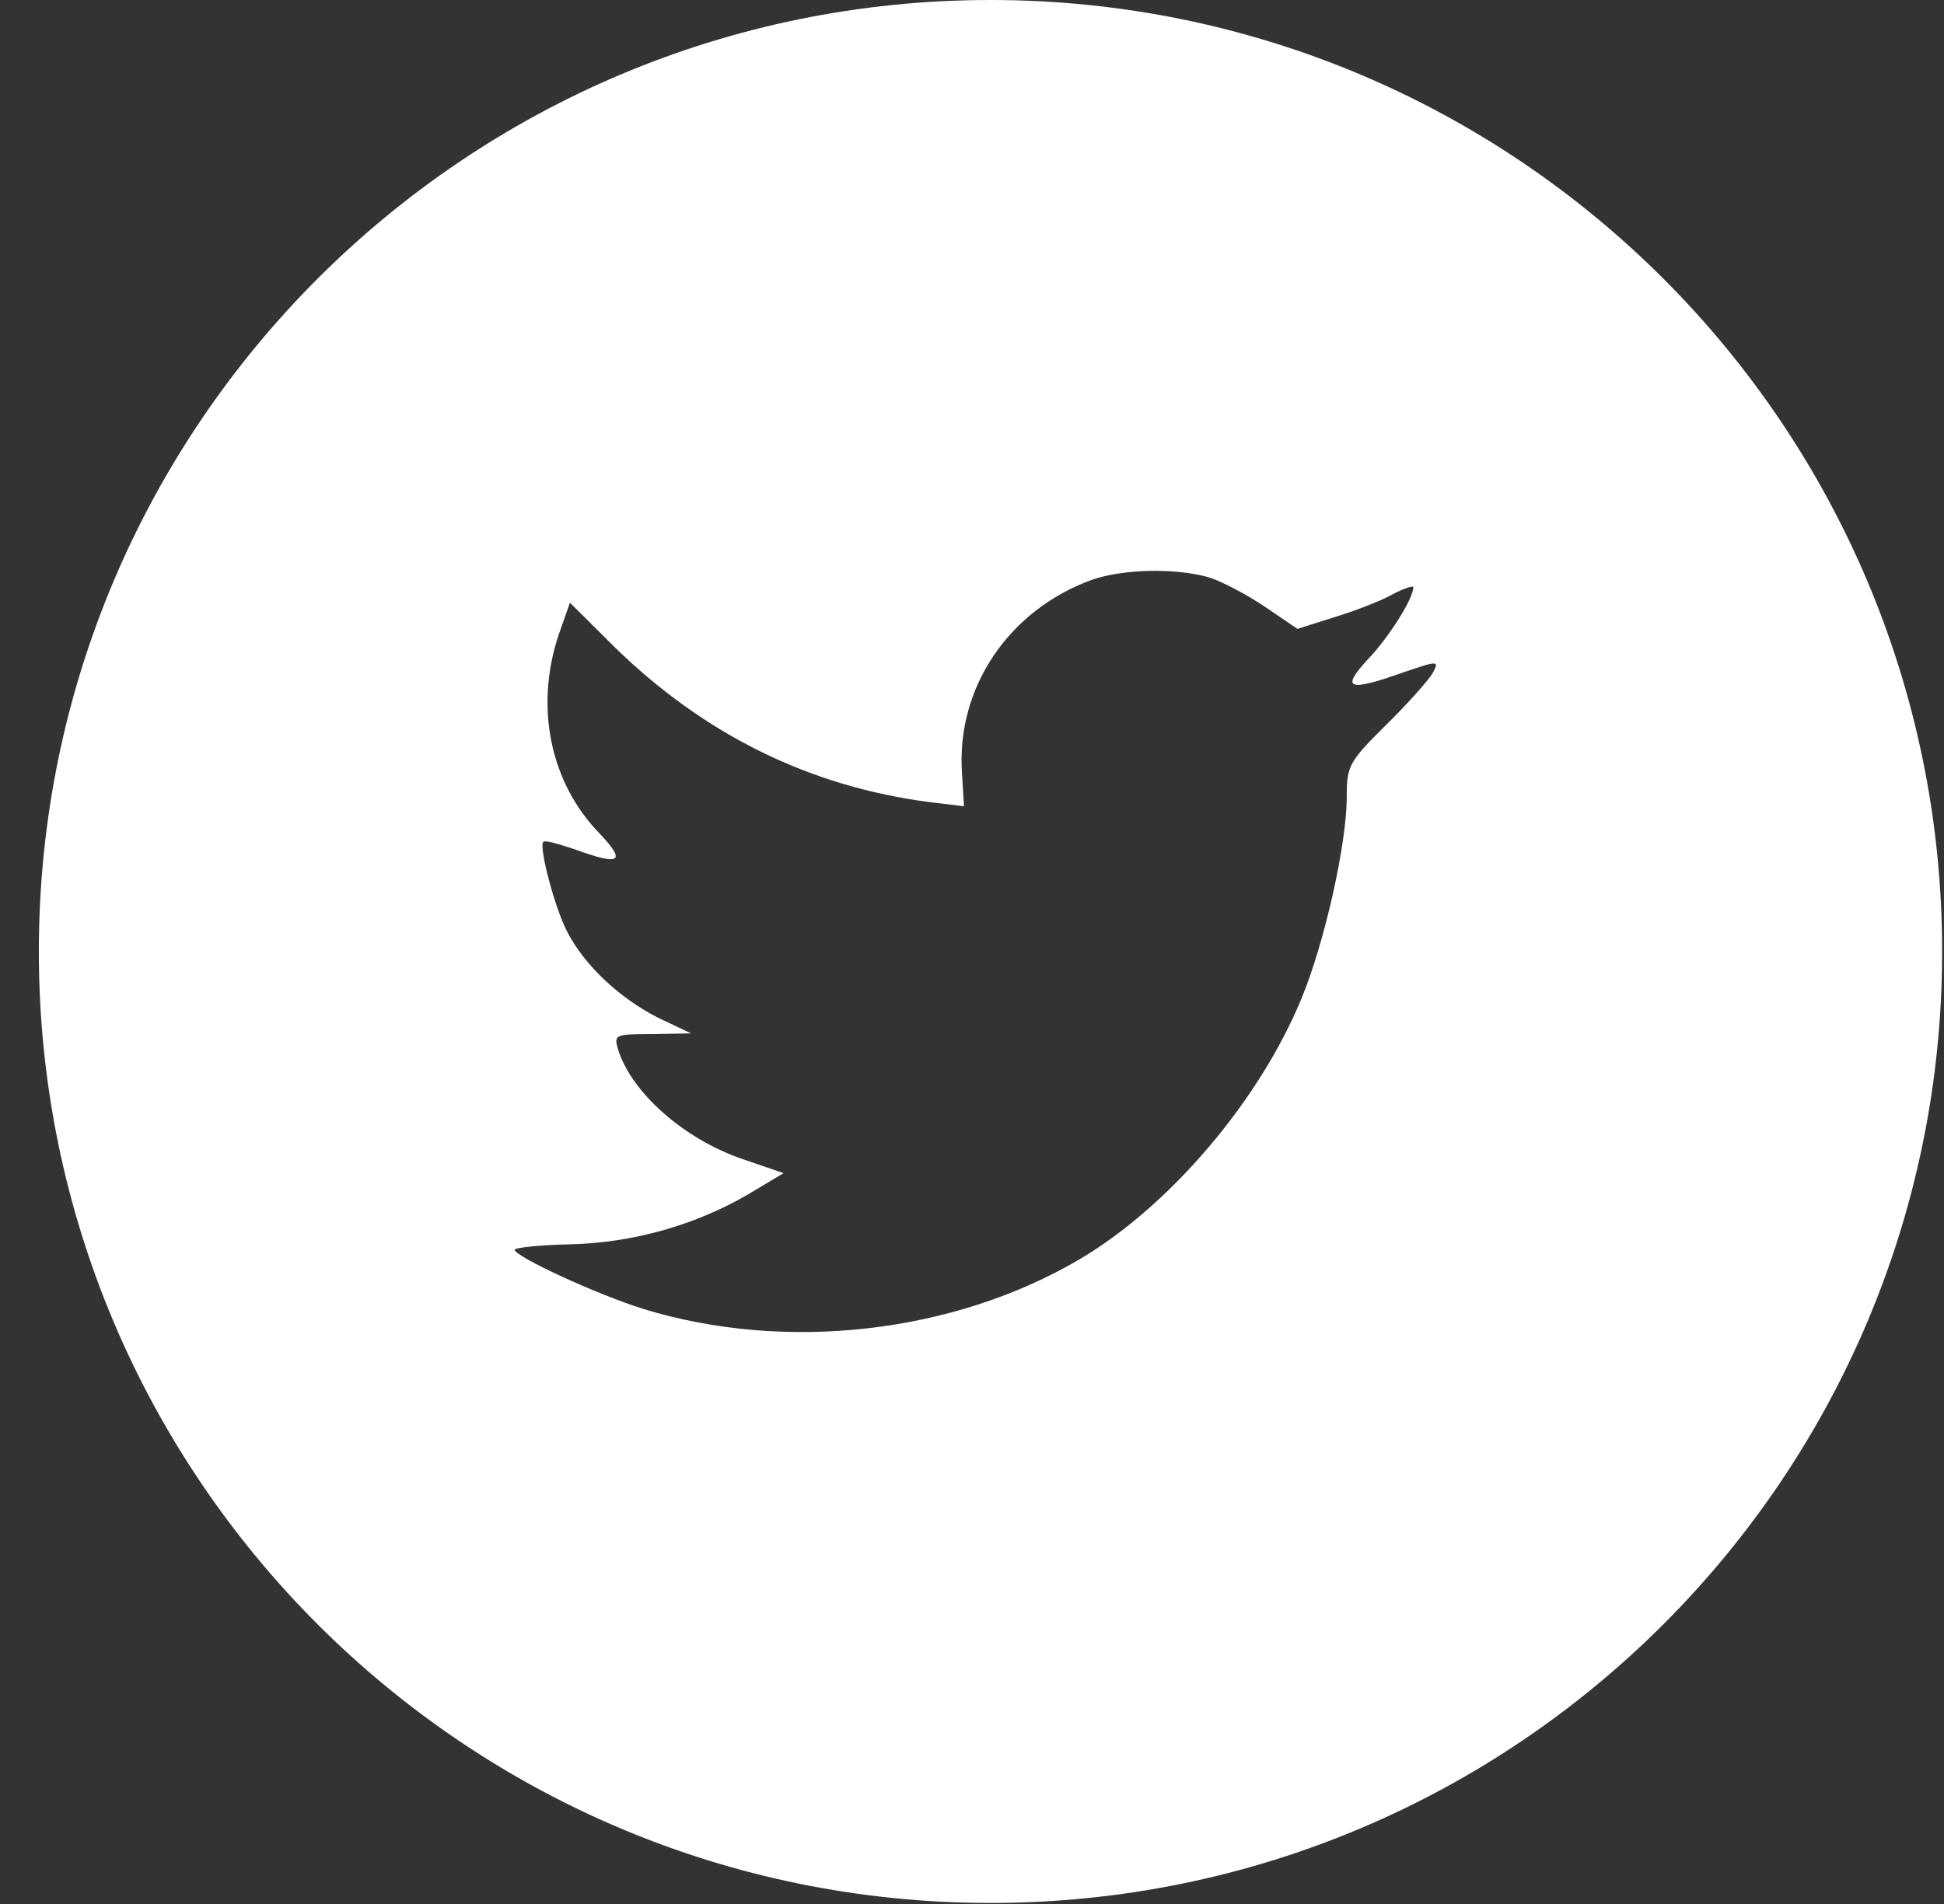 <svg width="49" height="48" viewBox="0 0 49 48" fill="none" xmlns="http://www.w3.org/2000/svg">
<rect x="0" y="0" width="49" height="48" fill="#333333" stroke="none"/>
<path fill-rule="evenodd" clip-rule="evenodd" d="M24.966 0C11.719 0 0.979 10.739 0.979 23.987C0.979 37.235 11.719 47.974 24.966 47.974C38.214 47.974 48.953 37.235 48.953 23.987C48.953 10.739 38.214 0 24.966 0ZM24.298 20.326L24.248 19.496C24.097 17.345 25.422 15.38 27.52 14.618C28.292 14.347 29.6 14.313 30.456 14.55C30.792 14.652 31.429 14.991 31.882 15.296L32.704 15.854L33.61 15.567C34.114 15.414 34.785 15.16 35.087 14.991C35.372 14.838 35.624 14.754 35.624 14.804C35.624 15.092 35.003 16.075 34.483 16.617C33.778 17.379 33.98 17.447 35.406 16.939C36.261 16.651 36.278 16.651 36.11 16.973C36.01 17.142 35.49 17.735 34.936 18.277C33.996 19.208 33.946 19.31 33.946 20.089C33.946 21.292 33.376 23.799 32.805 25.171C31.748 27.746 29.483 30.405 27.218 31.743C24.03 33.623 19.785 34.098 16.211 32.997C15.02 32.624 12.973 31.675 12.973 31.506C12.973 31.455 13.594 31.387 14.349 31.37C15.926 31.337 17.503 30.896 18.845 30.117L19.751 29.575L18.711 29.219C17.235 28.711 15.909 27.542 15.574 26.441C15.473 26.086 15.507 26.069 16.446 26.069L17.419 26.052L16.597 25.662C15.624 25.171 14.735 24.341 14.299 23.494C13.98 22.884 13.577 21.343 13.694 21.224C13.728 21.173 14.08 21.275 14.483 21.41C15.641 21.834 15.792 21.732 15.121 21.021C13.862 19.733 13.476 17.82 14.08 16.007L14.366 15.194L15.473 16.295C17.738 18.514 20.406 19.835 23.459 20.225L24.298 20.326Z" fill="white"/>
</svg>
